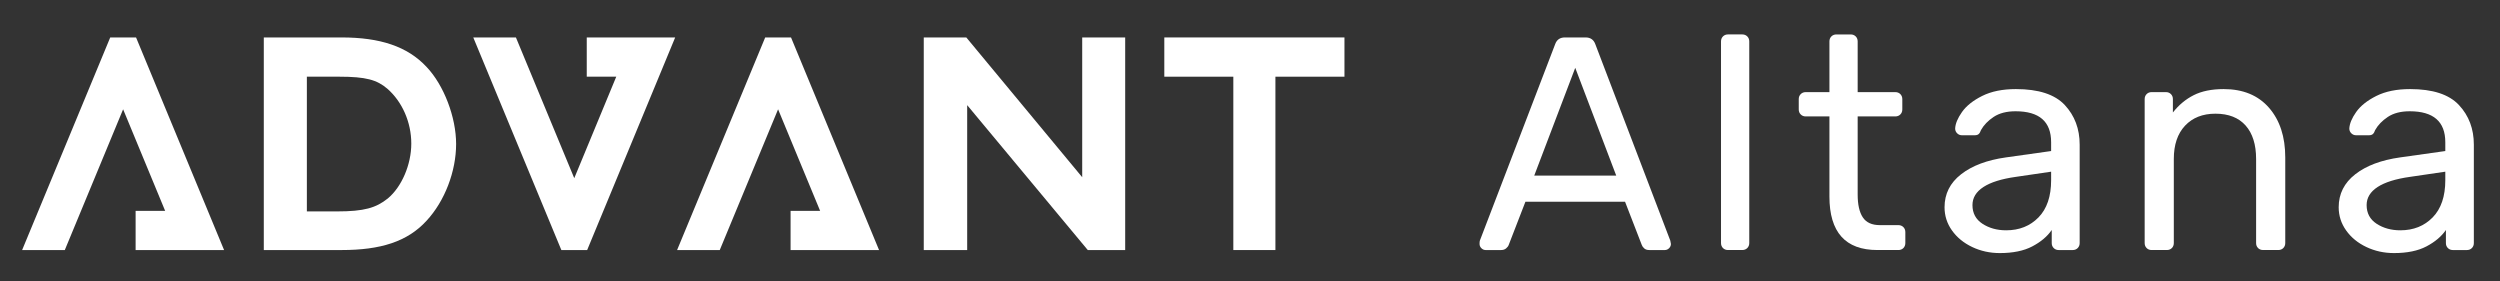 <svg width="400" height="45" viewBox="0 0 400 45" fill="none" xmlns="http://www.w3.org/2000/svg">
<rect x="0" y="0" width="400" height="45" fill="#333333" stroke="none"/>
<g clip-path="url(#clip0_7641_36373)">
<mask id="mask0_7641_36373" style="mask-type:luminance" maskUnits="userSpaceOnUse" x="-41" y="-38" width="486" height="122">
<path d="M444.192 -37.741H-40.192V83.739H444.192V-37.741Z" fill="white"/>
</mask>
<g mask="url(#mask0_7641_36373)">
<path d="M68.245 35.322C65.18 38.677 60.864 40.007 54.667 40.007H42.208V5.991H54.667C60.794 5.991 65.18 7.417 68.245 10.701C71.032 13.627 72.979 18.765 72.979 23.045C72.979 27.4 71.168 32.181 68.245 35.322ZM61.979 14.198C60.307 12.771 58.569 12.27 54.25 12.27H49.098V33.826H53.901C58.29 33.826 60.167 33.256 62.048 31.753C64.278 29.899 65.807 26.329 65.807 22.975C65.807 19.549 64.348 16.267 61.979 14.198Z" fill="white"/>
</g>
<mask id="mask1_7641_36373" style="mask-type:luminance" maskUnits="userSpaceOnUse" x="-41" y="-38" width="486" height="122">
<path d="M444.192 -37.741H-40.192V83.739H444.192V-37.741Z" fill="white"/>
</mask>
<g mask="url(#mask1_7641_36373)">
<path d="M173.153 5.991V28.353L154.609 5.991H147.802V40.007H154.749V16.822L174.042 40.007H180.03V5.991H173.153Z" fill="white"/>
</g>
<mask id="mask2_7641_36373" style="mask-type:luminance" maskUnits="userSpaceOnUse" x="-41" y="-38" width="486" height="122">
<path d="M444.192 -37.741H-40.192V83.739H444.192V-37.741Z" fill="white"/>
</mask>
<g mask="url(#mask2_7641_36373)">
<path d="M186.29 5.991V12.271H197.333V40.007H204.066V12.271H215.114V5.991H186.29Z" fill="white"/>
</g>
<mask id="mask3_7641_36373" style="mask-type:luminance" maskUnits="userSpaceOnUse" x="-41" y="-38" width="486" height="122">
<path d="M444.192 -37.741H-40.192V83.739H444.192V-37.741Z" fill="white"/>
</mask>
<g mask="url(#mask3_7641_36373)">
<path d="M19.759 5.991H19.643H17.637L3.54 40.007H10.368L19.699 17.488L26.424 33.737H21.698V40.006H35.852L21.768 5.991H19.759Z" fill="white"/>
</g>
<mask id="mask4_7641_36373" style="mask-type:luminance" maskUnits="userSpaceOnUse" x="-41" y="-38" width="486" height="122">
<path d="M444.192 -37.741H-40.192V83.739H444.192V-37.741Z" fill="white"/>
</mask>
<g mask="url(#mask4_7641_36373)">
<path d="M124.554 5.991H124.438H122.432L108.335 40.007H115.162L124.494 17.487L131.219 33.736H126.493V40.006H140.647L126.563 5.991H124.554Z" fill="white"/>
</g>
<mask id="mask5_7641_36373" style="mask-type:luminance" maskUnits="userSpaceOnUse" x="-41" y="-38" width="486" height="122">
<path d="M444.192 -37.741H-40.192V83.739H444.192V-37.741Z" fill="white"/>
</mask>
<g mask="url(#mask5_7641_36373)">
<path d="M93.88 5.991V12.263H98.605L91.881 28.508L82.547 5.991H75.723L89.816 40.007H91.824H91.941H93.946L108.029 5.991H93.88Z" fill="white"/>
</g>
<mask id="mask6_7641_36373" style="mask-type:luminance" maskUnits="userSpaceOnUse" x="-41" y="-38" width="486" height="122">
<path d="M444.192 -37.741H-40.192V83.739H444.192V-37.741Z" fill="white"/>
</mask>
<g mask="url(#mask6_7641_36373)">
<path d="M258.598 28.1L252.038 10.852L245.477 28.1H258.598ZM237.021 39.714C236.829 39.521 236.729 39.294 236.729 39.033C236.729 38.775 236.744 38.595 236.777 38.5L248.83 7.058C249.088 6.346 249.606 5.99 250.386 5.99H253.689C254.468 5.99 254.984 6.346 255.246 7.058L267.247 38.5L267.346 39.033C267.346 39.294 267.247 39.52 267.053 39.714C266.86 39.907 266.634 40.006 266.377 40.006H263.894C263.539 40.006 263.264 39.918 263.071 39.738C262.875 39.561 262.745 39.375 262.68 39.181L260.008 32.279H244.067L241.396 39.181C241.332 39.374 241.192 39.561 240.982 39.738C240.772 39.918 240.503 40.006 240.182 40.006H237.703C237.441 40.006 237.215 39.907 237.021 39.714Z" fill="white"/>
</g>
<mask id="mask7_7641_36373" style="mask-type:luminance" maskUnits="userSpaceOnUse" x="-41" y="-38" width="486" height="122">
<path d="M444.192 -37.741H-40.192V83.739H444.192V-37.741Z" fill="white"/>
</mask>
<g mask="url(#mask7_7641_36373)">
<path d="M275.677 39.69C275.467 39.479 275.362 39.211 275.362 38.886V6.627C275.362 6.302 275.467 6.038 275.677 5.824C275.887 5.614 276.155 5.508 276.48 5.508H278.762C279.087 5.508 279.352 5.614 279.565 5.824C279.776 6.038 279.881 6.302 279.881 6.627V38.886C279.881 39.211 279.776 39.479 279.565 39.69C279.352 39.9 279.087 40.004 278.762 40.004H276.48C276.154 40.005 275.887 39.9 275.677 39.69Z" fill="white"/>
</g>
<mask id="mask8_7641_36373" style="mask-type:luminance" maskUnits="userSpaceOnUse" x="-41" y="-38" width="486" height="122">
<path d="M444.192 -37.741H-40.192V83.739H444.192V-37.741Z" fill="white"/>
</mask>
<g mask="url(#mask8_7641_36373)">
<path d="M292.709 31.454V18.628H288.919C288.594 18.628 288.326 18.523 288.119 18.312C287.904 18.102 287.8 17.835 287.8 17.51V15.858C287.8 15.537 287.904 15.268 288.119 15.056C288.326 14.846 288.594 14.74 288.919 14.74H292.709V6.625C292.709 6.304 292.813 6.035 293.023 5.825C293.233 5.615 293.502 5.51 293.828 5.51H296.108C296.434 5.51 296.702 5.615 296.913 5.825C297.123 6.035 297.227 6.304 297.227 6.625V14.74H303.25C303.576 14.74 303.844 14.846 304.054 15.056C304.264 15.268 304.37 15.537 304.37 15.858V17.51C304.37 17.835 304.264 18.102 304.054 18.312C303.844 18.523 303.576 18.628 303.25 18.628H297.227V31.115C297.227 32.735 297.501 33.956 298.054 34.783C298.603 35.61 299.512 36.02 300.776 36.02H303.74C304.061 36.02 304.33 36.128 304.54 36.338C304.75 36.548 304.854 36.816 304.854 37.138V38.887C304.854 39.212 304.75 39.477 304.54 39.691C304.33 39.901 304.061 40.005 303.74 40.005H300.386C295.269 40.006 292.709 37.155 292.709 31.454Z" fill="white"/>
</g>
<mask id="mask9_7641_36373" style="mask-type:luminance" maskUnits="userSpaceOnUse" x="-41" y="-38" width="486" height="122">
<path d="M444.192 -37.741H-40.192V83.739H444.192V-37.741Z" fill="white"/>
</mask>
<g mask="url(#mask9_7641_36373)">
<path d="M326.163 34.781C327.506 33.404 328.18 31.422 328.18 28.832V27.47L322.543 28.297C320.241 28.618 318.509 29.165 317.343 29.924C316.177 30.687 315.594 31.649 315.594 32.815C315.594 34.11 316.129 35.107 317.198 35.805C318.266 36.499 319.53 36.849 320.987 36.849C323.092 36.849 324.817 36.16 326.163 34.781ZM315.546 39.52C314.188 38.874 313.108 37.988 312.317 36.874C311.52 35.755 311.127 34.518 311.127 33.155C311.127 31.019 312.008 29.259 313.775 27.884C315.54 26.508 317.926 25.61 320.941 25.186L328.18 24.167V22.758C328.18 19.454 326.285 17.803 322.495 17.803C321.068 17.803 319.902 18.101 318.993 18.701C318.088 19.301 317.407 20.006 316.956 20.813C316.858 21.108 316.735 21.318 316.59 21.447C316.444 21.576 316.241 21.64 315.984 21.64H313.893C313.605 21.64 313.354 21.535 313.14 21.325C312.93 21.115 312.825 20.864 312.825 20.572C312.859 19.792 313.221 18.912 313.92 17.921C314.614 16.935 315.693 16.078 317.151 15.349C318.609 14.62 320.404 14.253 322.544 14.253C326.171 14.253 328.777 15.105 330.367 16.806C331.954 18.508 332.747 20.62 332.747 23.145V38.889C332.747 39.211 332.643 39.479 332.433 39.69C332.222 39.9 331.954 40.008 331.629 40.008H329.396C329.073 40.008 328.802 39.9 328.595 39.69C328.381 39.479 328.277 39.211 328.277 38.889V36.798C327.566 37.835 326.527 38.709 325.168 39.421C323.811 40.137 322.073 40.492 319.969 40.492C318.38 40.492 316.905 40.167 315.546 39.52Z" fill="white"/>
</g>
<mask id="mask10_7641_36373" style="mask-type:luminance" maskUnits="userSpaceOnUse" x="-41" y="-38" width="486" height="122">
<path d="M444.192 -37.741H-40.192V83.739H444.192V-37.741Z" fill="white"/>
</mask>
<g mask="url(#mask10_7641_36373)">
<path d="M343.46 39.69C343.25 39.479 343.146 39.211 343.146 38.886V15.857C343.146 15.536 343.25 15.267 343.46 15.057C343.67 14.843 343.939 14.739 344.264 14.739H346.545C346.87 14.739 347.136 14.843 347.349 15.057C347.56 15.267 347.663 15.536 347.663 15.857V17.996C348.603 16.796 349.711 15.875 350.992 15.227C352.271 14.58 353.867 14.254 355.778 14.254C358.887 14.254 361.308 15.251 363.043 17.244C364.775 19.237 365.641 21.884 365.641 25.185V38.886C365.641 39.211 365.536 39.479 365.325 39.69C365.115 39.9 364.848 40.004 364.525 40.004H362.095C361.77 40.004 361.503 39.9 361.29 39.69C361.079 39.479 360.977 39.211 360.977 38.886V25.43C360.977 23.132 360.416 21.349 359.301 20.086C358.183 18.824 356.572 18.19 354.467 18.19C352.426 18.19 350.807 18.831 349.607 20.109C348.406 21.39 347.81 23.163 347.81 25.43V38.887C347.81 39.212 347.705 39.48 347.495 39.691C347.284 39.901 347.017 40.005 346.691 40.005H344.264C343.938 40.005 343.67 39.9 343.46 39.69Z" fill="white"/>
</g>
<mask id="mask11_7641_36373" style="mask-type:luminance" maskUnits="userSpaceOnUse" x="-41" y="-38" width="486" height="122">
<path d="M444.192 -37.741H-40.192V83.739H444.192V-37.741Z" fill="white"/>
</mask>
<g mask="url(#mask11_7641_36373)">
<path d="M389.23 34.781C390.572 33.404 391.248 31.422 391.248 28.832V27.47L385.609 28.297C383.307 28.618 381.576 29.165 380.41 29.924C379.243 30.687 378.66 31.649 378.66 32.815C378.66 34.11 379.196 35.107 380.264 35.805C381.333 36.499 382.597 36.849 384.054 36.849C386.159 36.849 387.885 36.16 389.23 34.781ZM378.613 39.52C377.251 38.874 376.175 37.988 375.384 36.874C374.587 35.755 374.19 34.518 374.19 33.155C374.19 31.019 375.075 29.259 376.841 27.884C378.607 26.508 380.993 25.61 384.008 25.186L391.248 24.167V22.758C391.248 19.454 389.349 17.803 385.559 17.803C384.135 17.803 382.969 18.101 382.061 18.701C381.156 19.301 380.475 20.006 380.024 20.813C379.926 21.108 379.803 21.318 379.658 21.447C379.512 21.576 379.308 21.64 379.052 21.64H376.961C376.673 21.64 376.422 21.535 376.208 21.325C375.998 21.115 375.892 20.864 375.892 20.572C375.927 19.792 376.29 18.912 376.988 17.921C377.682 16.935 378.761 16.078 380.219 15.349C381.676 14.62 383.472 14.253 385.611 14.253C389.239 14.253 391.845 15.105 393.432 16.806C395.022 18.508 395.815 20.62 395.815 23.145V38.889C395.815 39.211 395.711 39.479 395.501 39.69C395.291 39.9 395.022 40.008 394.696 40.008H392.464C392.141 40.008 391.869 39.9 391.663 39.69C391.449 39.479 391.345 39.211 391.345 38.889V36.798C390.633 37.835 389.595 38.709 388.236 39.421C386.878 40.137 385.141 40.492 383.036 40.492C381.447 40.492 379.973 40.167 378.613 39.52Z" fill="white"/>
</g>
</g>
<defs>
<clipPath id="clip0_7641_36373">
<rect width="399.5" height="45" fill="white"/>
</clipPath>
</defs>
</svg>
